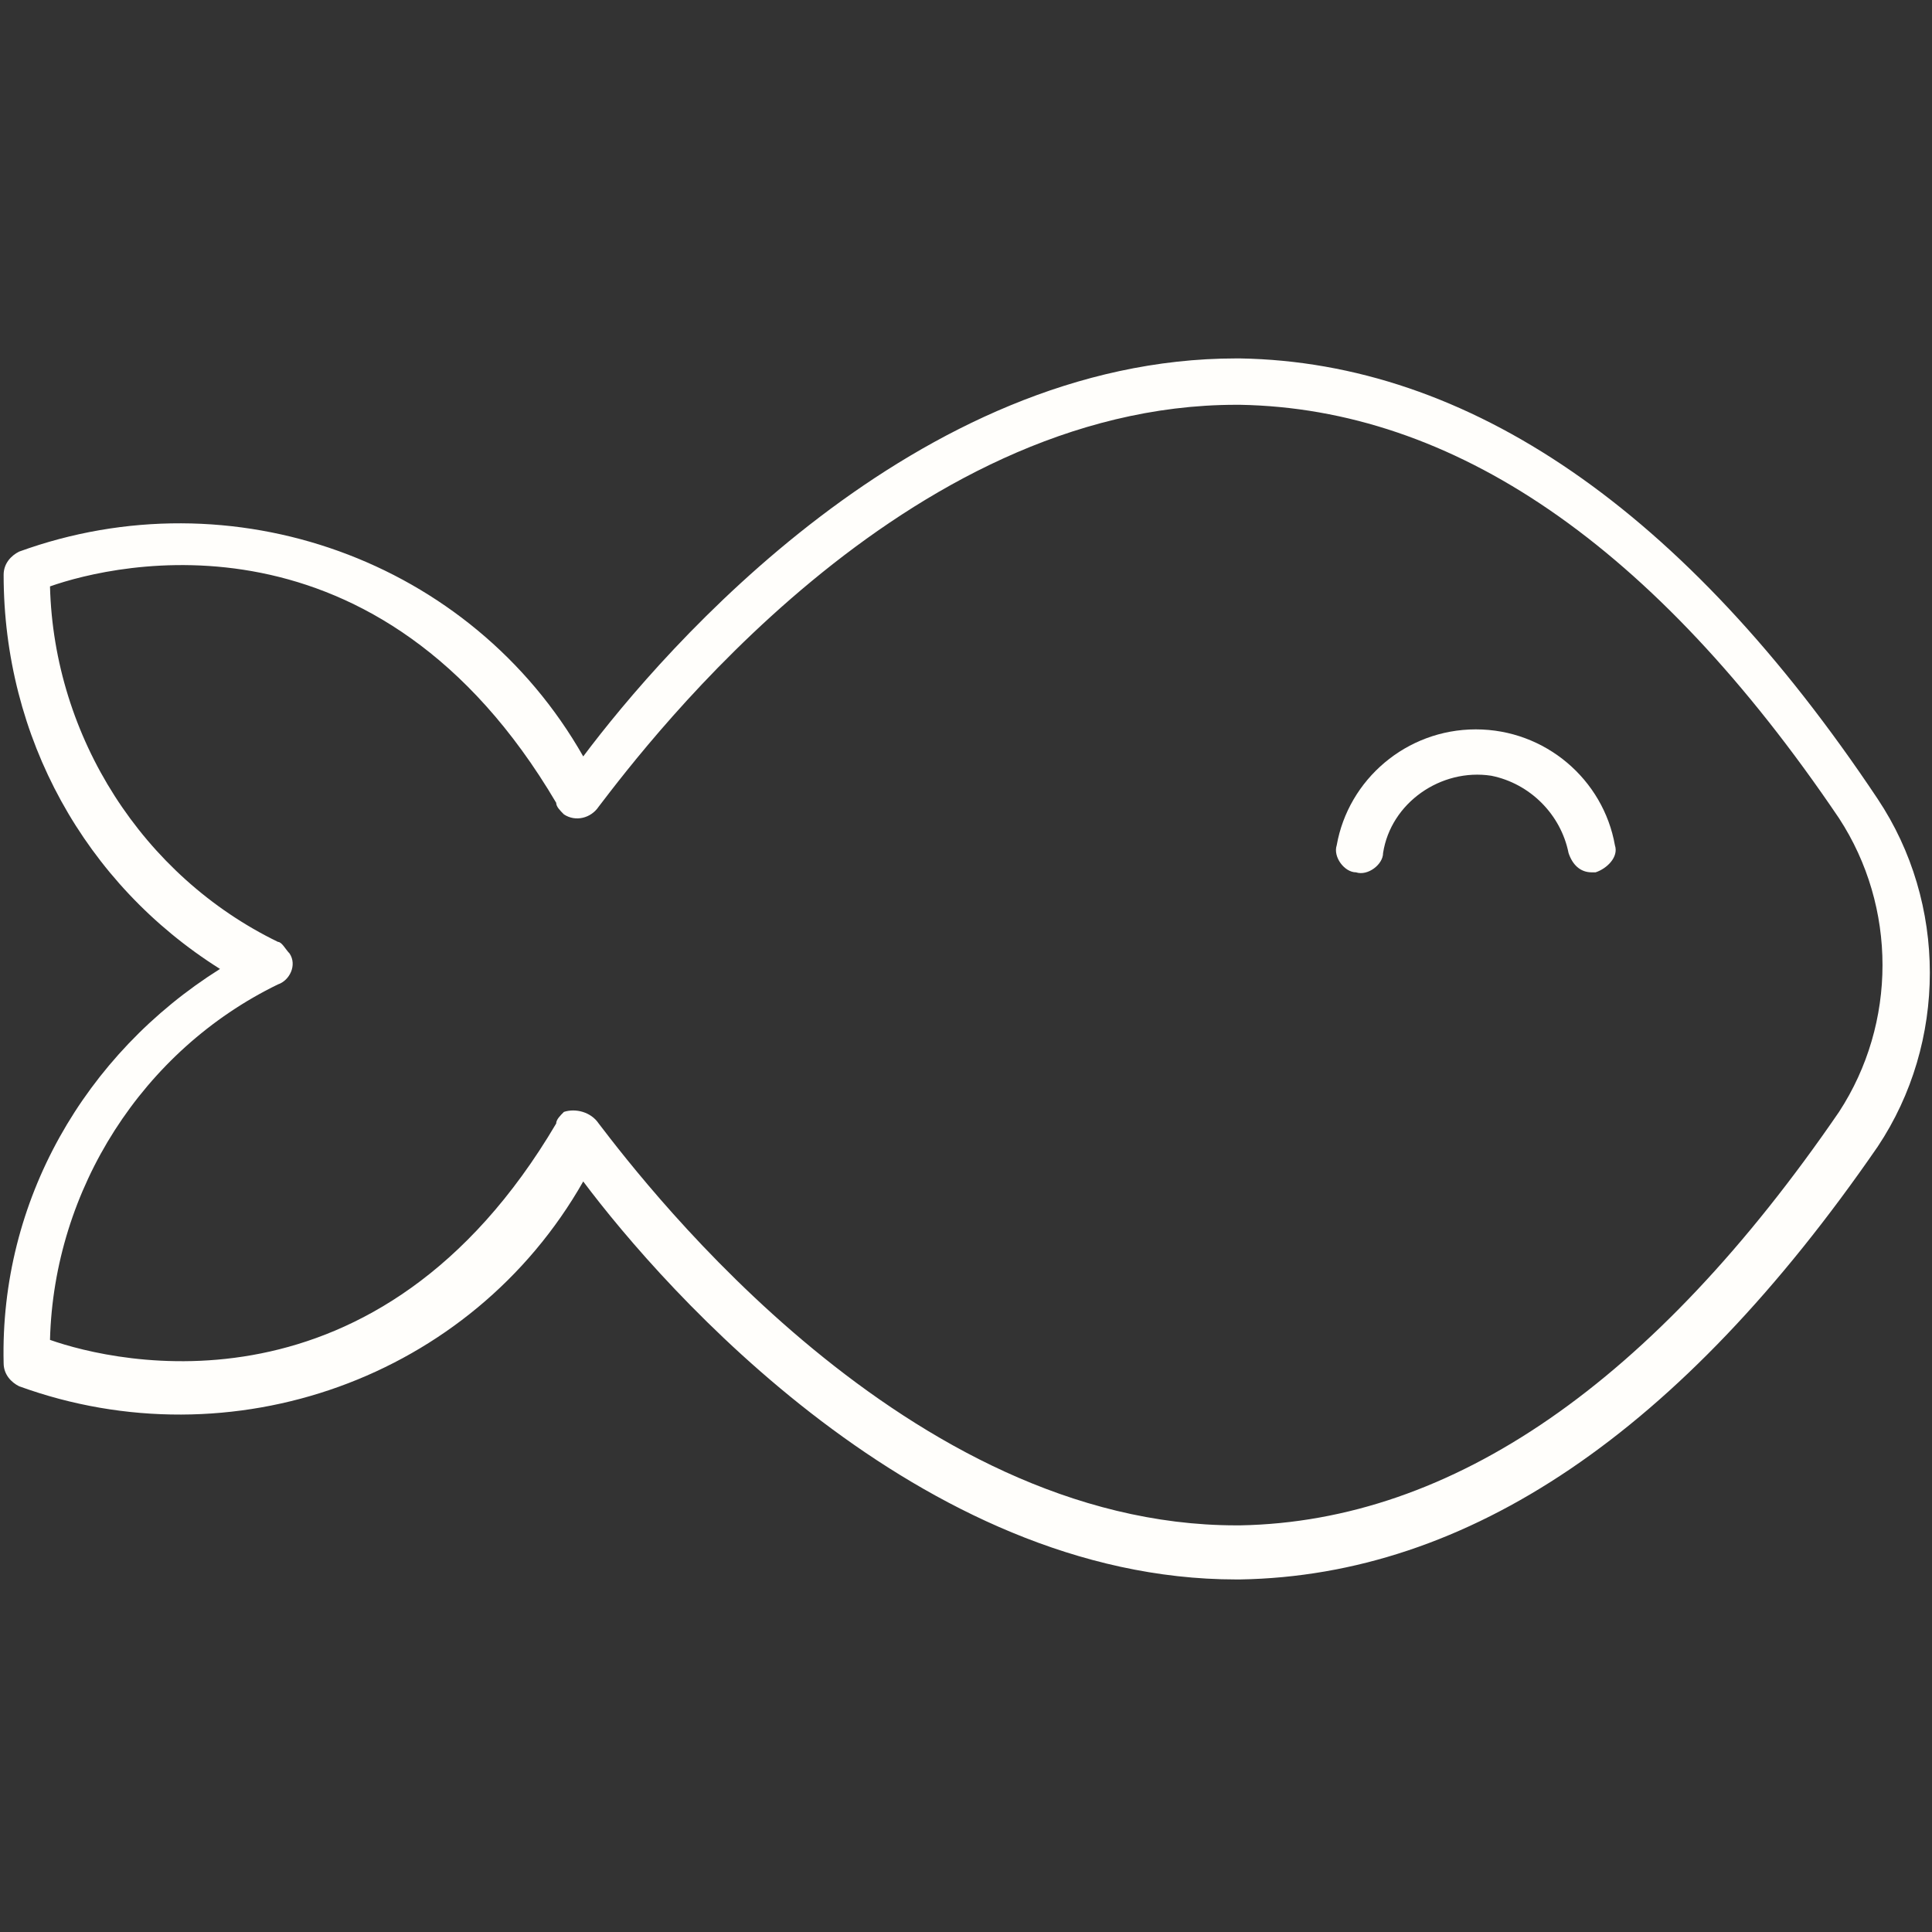 <?xml version="1.0" encoding="UTF-8"?>
<!-- Generator: Adobe Illustrator 27.0.0, SVG Export Plug-In . SVG Version: 6.00 Build 0)  -->
<svg xmlns="http://www.w3.org/2000/svg" xmlns:xlink="http://www.w3.org/1999/xlink" version="1.1" id="Calque_1" x="0px" y="0px" viewBox="0 0 50 50" style="enable-background:new 0 0 50 50;" xml:space="preserve">
<rect x="0" y="0" width="50" height="50" fill="#333333" stroke="none"/>
<style type="text/css">
	.st0{fill:#FFFEFB;}
</style>
<g id="Poisson" transform="translate(-126.006 -139.324)">
	<path id="Tracé_365" class="st0" d="M158.1,148.6H158c-8.3,0-14.8,7.5-16.9,10.3c-2.9-5.1-9.1-7.3-14.6-5.3   c-0.2,0.1-0.4,0.3-0.4,0.6c0,4.2,2.1,8,5.6,10.2c-3.5,2.2-5.7,6-5.6,10.2c0,0.3,0.2,0.5,0.4,0.6c5.5,2,11.7-0.2,14.6-5.3   c2.1,2.8,8.7,10.3,16.9,10.3h0.1c5.9-0.1,11.4-3.8,16.5-11.2c1.8-2.7,1.8-6.3,0-9C169.6,152.5,164,148.7,158.1,148.6z M173.6,168.1   c-4.8,7-10,10.6-15.5,10.7H158c-8.5,0-15.2-8.7-16.5-10.4c-0.2-0.3-0.6-0.4-0.9-0.3c0,0,0,0,0,0c-0.1,0.1-0.2,0.2-0.2,0.3   c-4.6,7.8-11.4,6.2-13.1,5.6c0.1-3.9,2.4-7.5,5.9-9.2c0.3-0.1,0.5-0.5,0.3-0.8c-0.1-0.1-0.2-0.3-0.3-0.3c-3.5-1.7-5.8-5.3-5.9-9.2   c1.7-0.6,8.5-2.2,13.1,5.6c0,0.1,0.1,0.2,0.2,0.3c0.3,0.2,0.7,0.1,0.9-0.2c0,0,0,0,0,0c1.3-1.7,7.9-10.4,16.5-10.4h0.1   c5.5,0.1,10.7,3.6,15.5,10.7C175.1,162.8,175.1,165.8,173.6,168.1L173.6,168.1z"></path>
	<path id="Tracé_366" class="st0" d="M164.2,158.2c-1.8,0-3.3,1.3-3.6,3c-0.1,0.3,0.2,0.7,0.5,0.7c0.3,0.1,0.7-0.2,0.7-0.5   c0.2-1.3,1.5-2.2,2.8-2c1,0.2,1.8,1,2,2c0.1,0.3,0.3,0.5,0.6,0.5c0,0,0.1,0,0.1,0c0.3-0.1,0.6-0.4,0.5-0.7   C167.5,159.5,166,158.2,164.2,158.2L164.2,158.2z"></path>
</g>
</svg>
